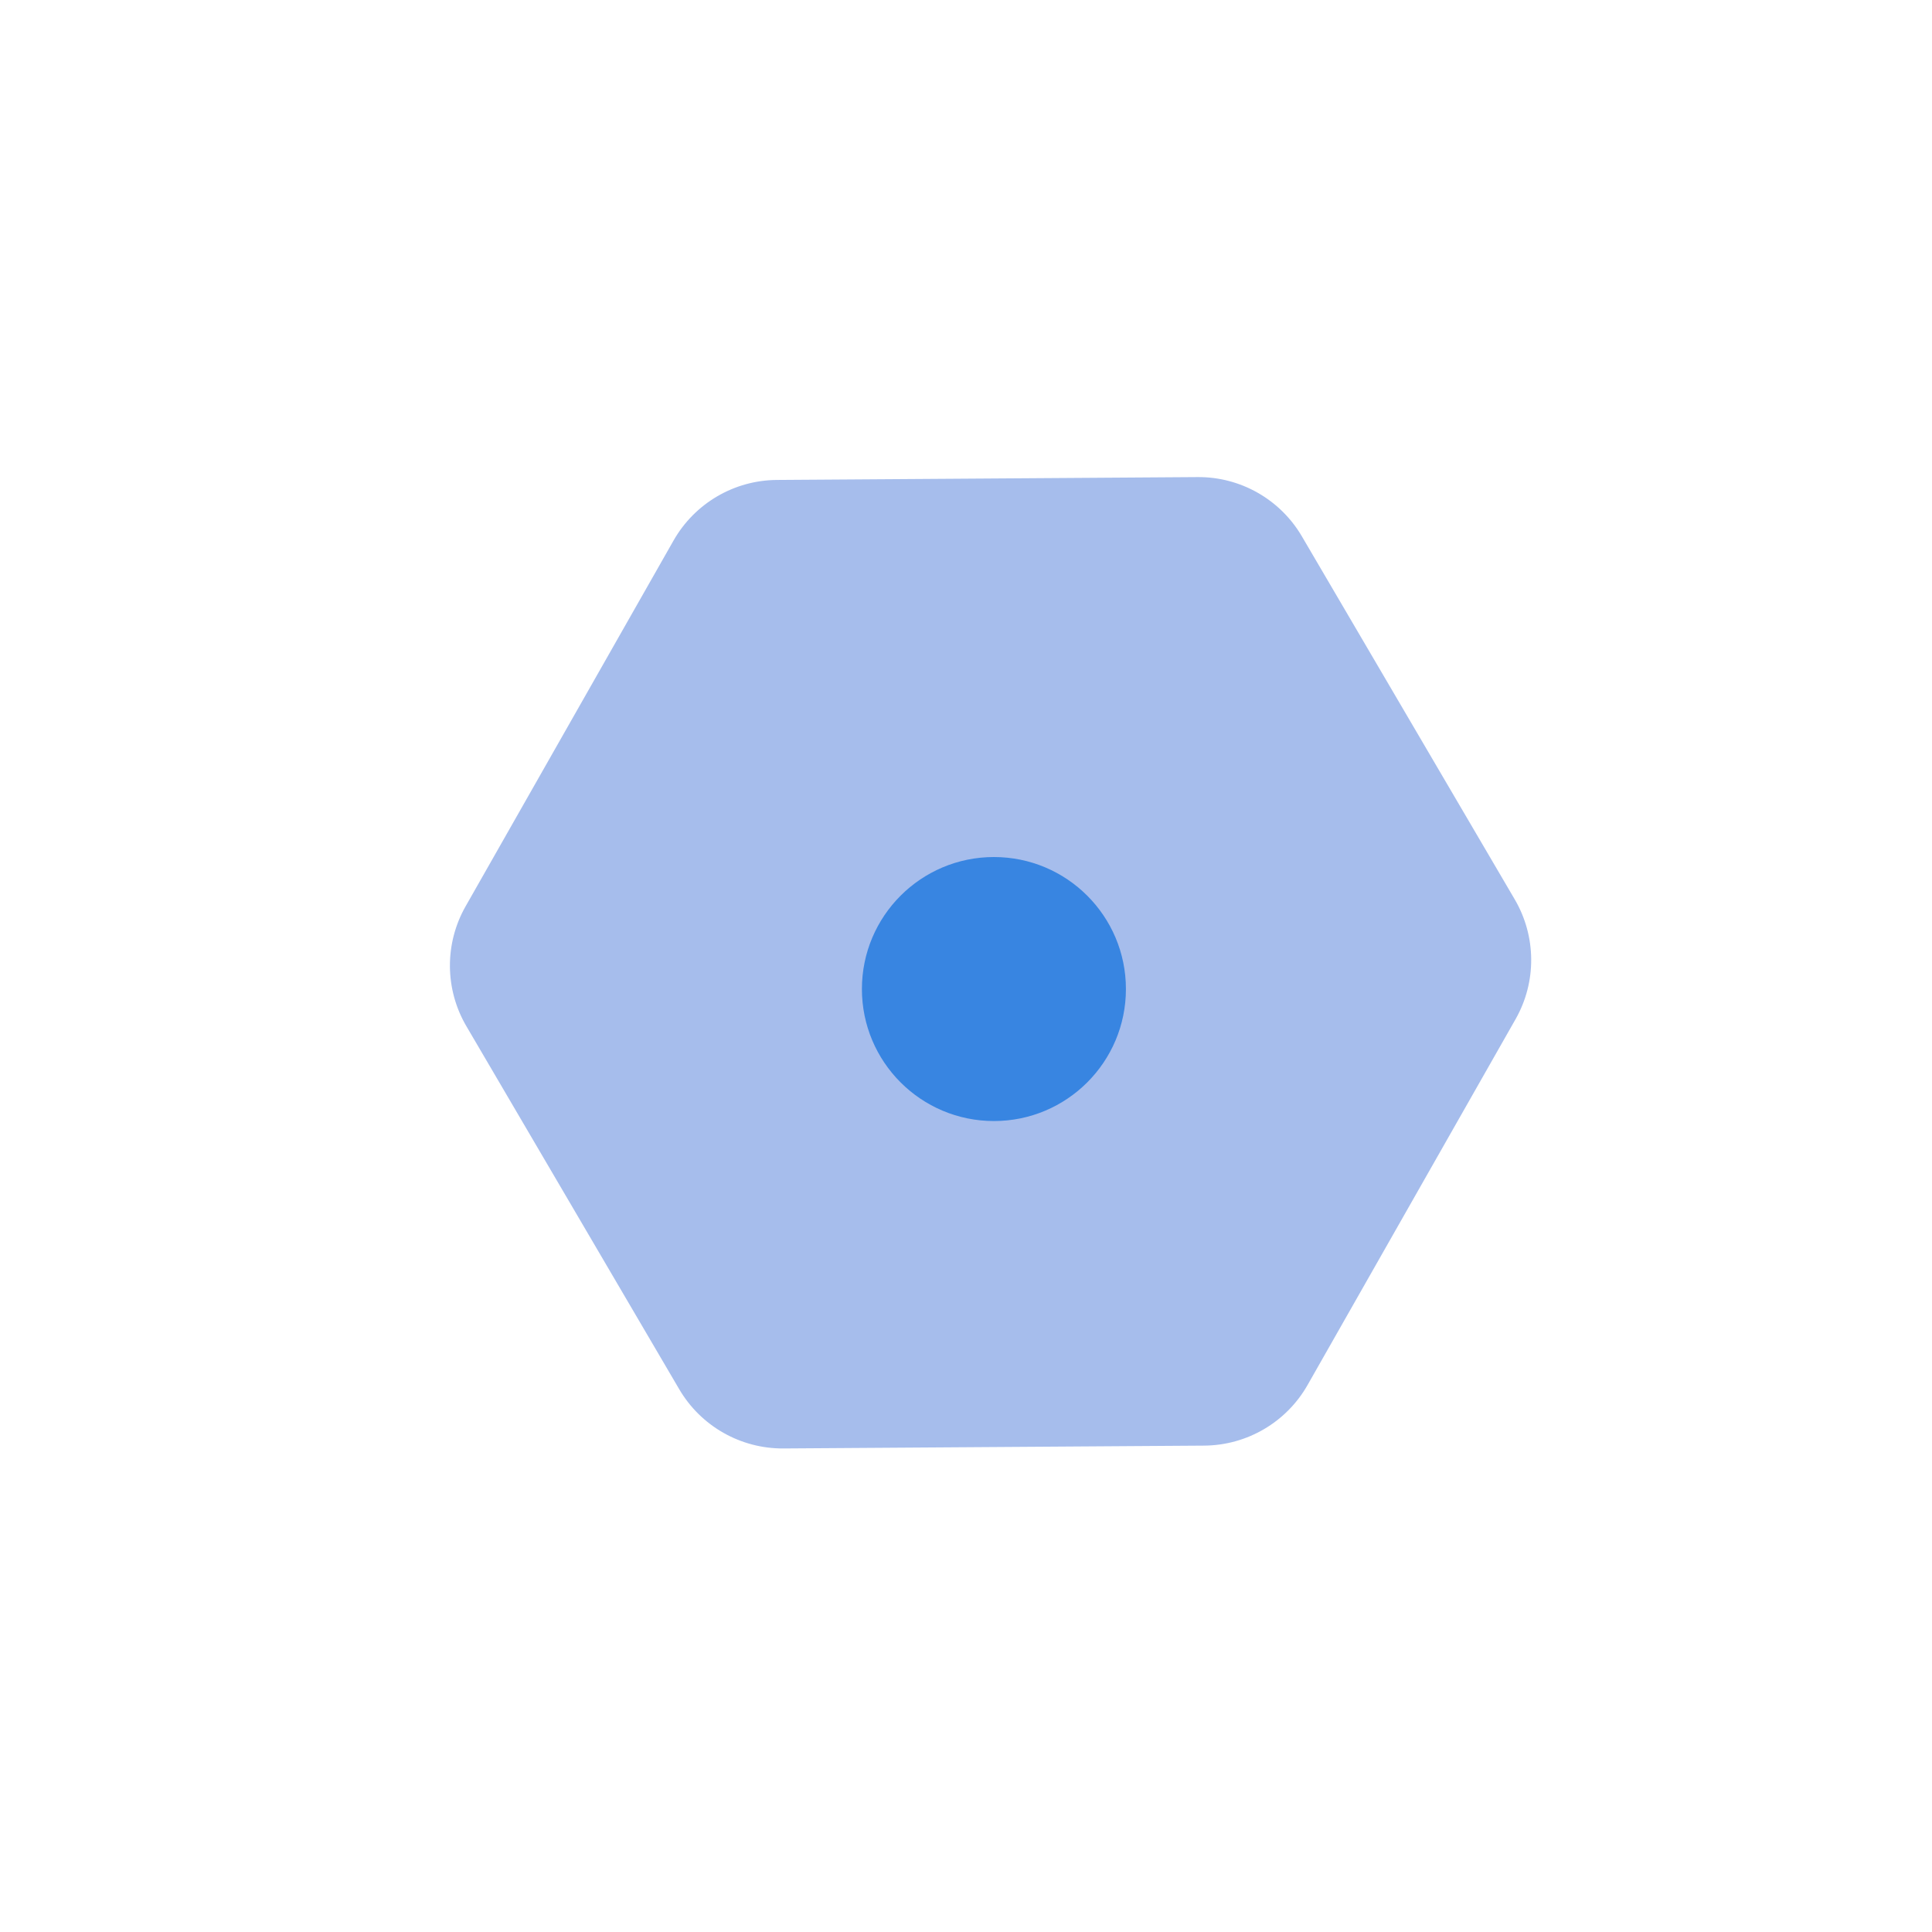 <svg xmlns="http://www.w3.org/2000/svg" xmlns:xlink="http://www.w3.org/1999/xlink" fill="none" version="1.1" width="40" height="40" viewBox="0 0 40 40"><defs><clipPath id="master_svg0_739_054964"><rect x="0" y="0" width="40" height="40" rx="0"/></clipPath></defs><g clip-path="url(#master_svg0_739_054964)"><g><g transform="matrix(0.863,-0.506,0.506,0.863,-6.77,5.099)"><path d="M6,22.229L6,30.938C6,31.824,6.473,32.643,7.24,33.086L14.782,37.44C15.55,37.883,16.495,37.883,17.262,37.44L24.805,33.086C25.572,32.643,26.044,31.824,26.044,30.938L26.044,22.229C26.044,21.343,25.572,20.524,24.805,20.081L17.262,15.727C16.495,15.284,15.55,15.284,14.782,15.727L7.24,20.081C6.473,20.524,6,21.343,6,22.229Z" fill="#A6BDEC" fill-opacity="1"/></g><g><ellipse cx="20.578" cy="20.477" rx="2.733" ry="2.733" fill="#3885E1" fill-opacity="1"/></g></g><g style="opacity:0;"><rect x="0" y="0" width="40" height="40" rx="0" fill="#D8D8D8" fill-opacity="1"/></g></g></svg>